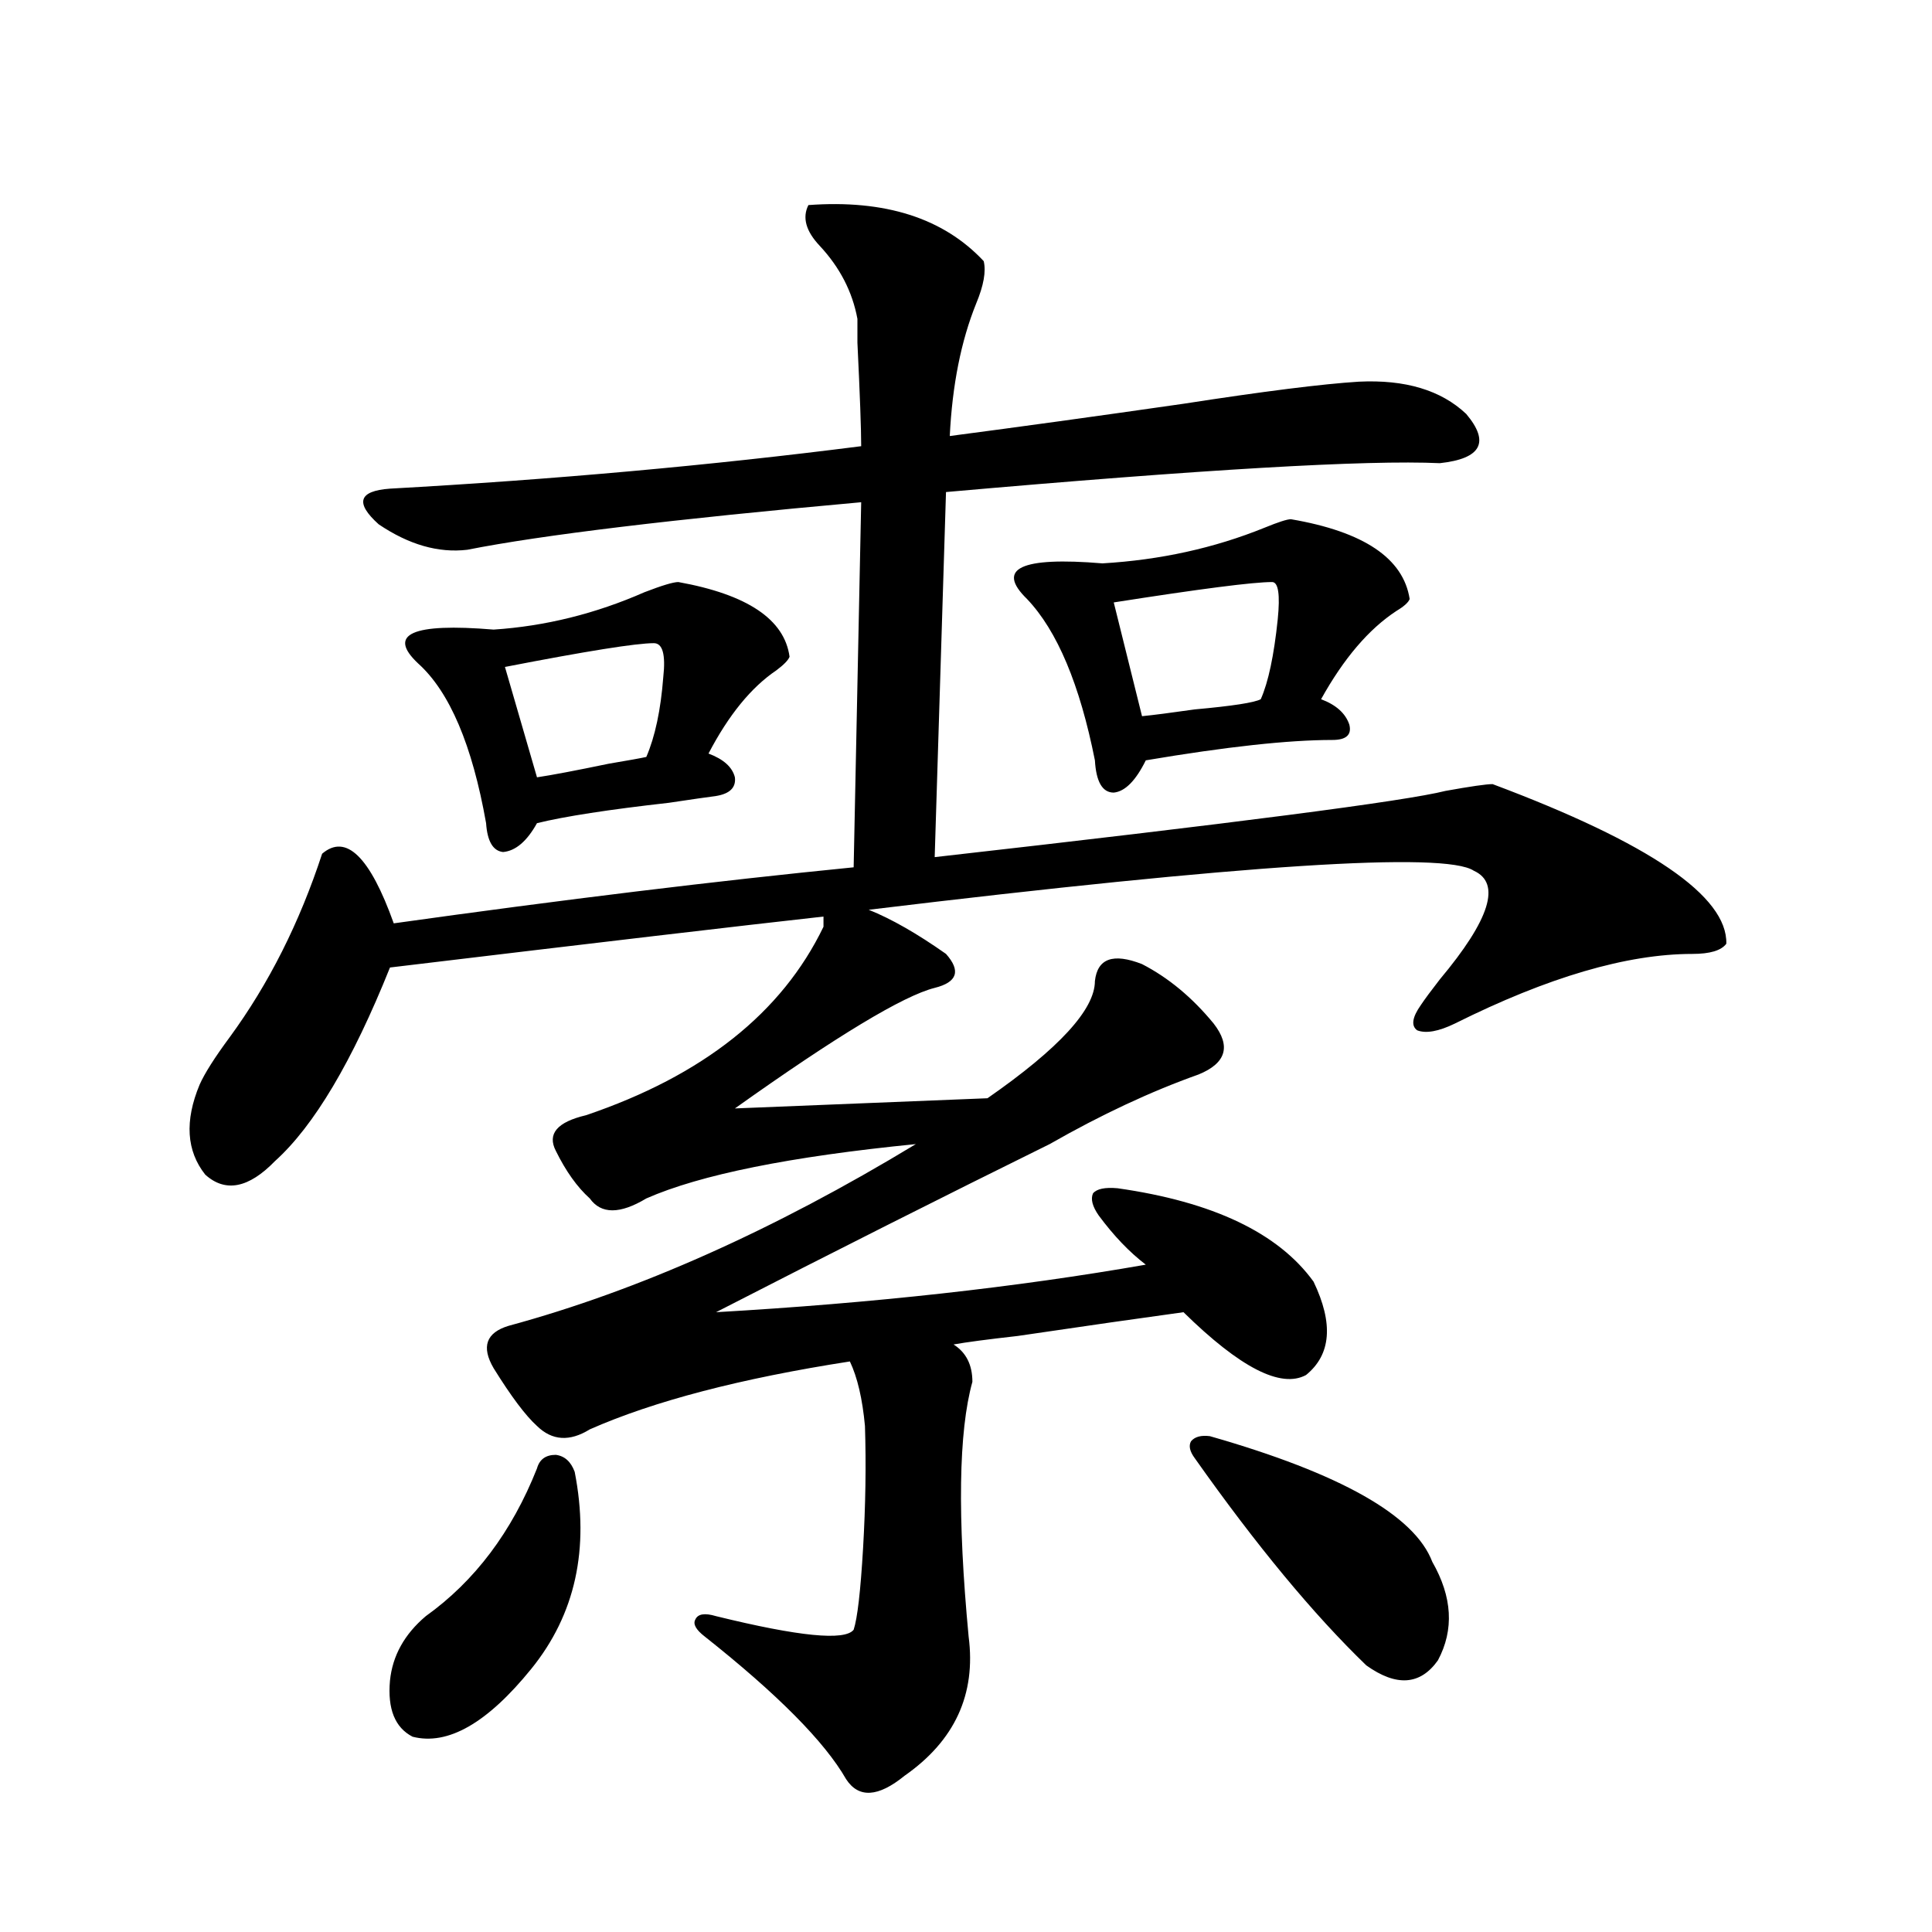 <?xml version="1.0" encoding="utf-8"?>
<!-- Generator: Adobe Illustrator 16.0.0, SVG Export Plug-In . SVG Version: 6.00 Build 0)  -->
<!DOCTYPE svg PUBLIC "-//W3C//DTD SVG 1.1//EN" "http://www.w3.org/Graphics/SVG/1.1/DTD/svg11.dtd">
<svg version="1.1" id="图层_1" xmlns="http://www.w3.org/2000/svg" xmlns:xlink="http://www.w3.org/1999/xlink" x="0px" y="0px"
	 width="1000px" height="1000px" viewBox="0 0 1000 1000" enable-background="new 0 0 1000 1000" xml:space="preserve">
<path d="M418.429,106.149c39.664-2.925,69.907,6.743,90.729,29.004c1.296,5.273,0,12.607-3.902,21.973
	c-7.805,19.336-12.362,42.188-13.658,68.555c35.762-4.683,76.096-10.245,120.973-16.699c41.615-6.441,71.858-10.245,90.729-11.426
	c24.055-1.167,42.591,4.395,55.608,16.699c12.348,14.653,7.805,23.154-13.658,25.488c-37.728-1.758-122.924,3.227-255.604,14.941
	l-5.854,188.965c155.438-17.578,243.562-29.004,264.384-34.277c13.003-2.334,21.128-3.516,24.39-3.516
	c81.294,30.473,121.613,58.008,120.973,82.617c-2.606,3.516-8.46,5.273-17.561,5.273c-33.825,0-74.8,12.016-122.924,36.035
	c-8.46,4.106-14.969,5.273-19.512,3.516c-3.262-2.334-2.606-6.729,1.951-13.184c1.951-2.925,5.198-7.32,9.756-13.184
	c26.006-31.05,31.859-49.795,17.561-56.25c-14.969-9.956-119.356-3.213-313.163,20.215c11.707,4.697,25.03,12.305,39.999,22.852
	c7.805,8.789,5.854,14.653-5.854,17.578c-16.265,4.106-50.73,24.912-103.412,62.402l130.729-5.273
	c37.072-25.777,55.608-45.991,55.608-60.645c1.296-11.714,9.421-14.639,24.39-8.789c13.658,7.031,26.006,17.29,37.072,30.762
	c9.101,11.728,6.494,20.517-7.805,26.367c-24.725,8.789-50.41,20.805-77.071,36.035c-54.633,26.958-112.192,55.962-172.679,87.012
	c81.294-4.683,155.438-12.881,222.434-24.609c-8.46-6.441-16.585-14.941-24.39-25.488c-3.262-4.683-4.237-8.487-2.927-11.426
	c1.951-2.334,6.174-3.213,12.683-2.637c49.42,7.031,83.245,23.154,101.461,48.34c10.396,21.684,9.101,37.793-3.902,48.34
	c-13.018,7.031-34.146-3.804-63.413-32.52c-21.463,2.939-50.09,7.031-85.852,12.305c-15.609,1.758-26.676,3.227-33.17,4.395
	c6.494,4.106,9.756,10.547,9.756,19.336c-7.164,25.791-7.805,69.736-1.951,131.836c3.902,29.883-7.164,53.902-33.17,72.07
	c-13.658,11.124-23.749,11.714-30.243,1.758c-11.066-19.336-35.456-43.945-73.169-73.828c-4.558-3.516-6.188-6.455-4.878-8.789
	c1.296-2.939,4.878-3.516,10.731-1.758c42.926,10.547,66.66,12.881,71.218,7.031c1.951-5.864,3.567-19.913,4.878-42.188
	c1.296-22.261,1.616-43.355,0.976-63.281c-1.311-14.063-3.902-25.186-7.805-33.398c-56.584,8.789-101.461,20.517-134.631,35.156
	c-10.411,6.455-19.512,5.864-27.316-1.758c-5.854-5.273-13.338-15.23-22.438-29.883c-6.509-11.124-3.902-18.457,7.805-21.973
	c66.98-18.155,137.223-49.507,210.727-94.043c-65.044,6.455-111.552,15.82-139.509,28.125c-13.658,8.212-23.414,8.212-29.268,0
	c-6.509-5.85-12.362-14.063-17.561-24.609c-4.558-8.789,0.641-14.941,15.609-18.457c60.486-20.503,101.461-53.023,122.924-97.559
	v-5.273c-42.285,4.697-117.07,13.486-224.385,26.367c-19.512,48.642-39.358,82.041-59.511,100.195
	c-13.658,14.063-25.7,16.411-36.097,7.031c-9.756-12.305-10.731-27.823-2.927-46.582c2.592-5.85,7.805-14.063,15.609-24.609
	c20.152-27.534,36.097-59.175,47.804-94.922c12.348-10.547,24.71,1.469,37.072,36.035c87.803-12.305,167.146-21.973,238.043-29.004
	l3.902-188.965c-97.559,8.789-165.529,17.001-203.897,24.609c-14.969,1.758-30.243-2.637-45.853-13.184
	c-12.362-11.124-10.411-17.276,5.854-18.457c84.541-4.683,165.85-12.002,243.896-21.973c0-8.789-0.655-26.656-1.951-53.613
	c0-7.608,0-11.714,0-12.305c-2.606-14.063-9.115-26.656-19.512-37.793C417.118,119.635,415.167,112.603,418.429,106.149z
	 M277.944,760.055c1.296-4.683,4.543-7.031,9.756-7.031c4.543,0.591,7.805,3.516,9.756,8.789
	c7.805,39.853,0.32,73.828-22.438,101.953c-22.773,28.125-43.261,39.839-61.462,35.156c-9.115-4.697-13.018-14.365-11.707-29.004
	c1.296-12.895,7.47-24.033,18.536-33.398C245.75,818.365,264.927,792.877,277.944,760.055z M351.113,301.266
	c35.762,6.455,54.953,19.336,57.56,38.672c-0.655,1.758-2.927,4.106-6.829,7.031c-13.018,8.789-24.725,23.154-35.121,43.066
	c7.805,2.939,12.348,7.031,13.658,12.305c0.641,5.273-2.606,8.501-9.756,9.668c-4.558,0.591-12.683,1.758-24.39,3.516
	c-31.219,3.516-53.992,7.031-68.291,10.547c-5.213,9.38-11.066,14.365-17.561,14.941c-5.213-0.577-8.14-5.562-8.78-14.941
	c-7.164-40.43-18.871-67.964-35.121-82.617c-16.265-15.23-3.262-21.094,39.023-17.578c26.661-1.758,52.682-8.198,78.047-19.336
	C342.653,303.024,348.507,301.266,351.113,301.266z M338.431,332.906c-9.115,0-34.801,4.106-77.071,12.305l16.585,57.129
	c7.805-1.167,20.152-3.516,37.072-7.031c10.396-1.758,16.905-2.925,19.512-3.516c4.543-10.547,7.47-24.307,8.78-41.309
	C344.604,338.771,342.974,332.906,338.431,332.906z M668.179,268.746c37.713,6.455,58.2,20.215,61.462,41.309
	c-0.655,1.758-2.927,3.818-6.829,6.152c-14.313,9.38-27.316,24.609-39.023,45.703c7.805,2.939,12.683,7.333,14.634,13.184
	c1.296,5.273-1.631,7.91-8.78,7.91c-22.773,0-54.968,3.516-96.583,10.547c-5.213,10.547-10.731,16.123-16.585,16.699
	c-5.854,0-9.115-5.562-9.756-16.699c-7.805-39.249-19.512-67.085-35.121-83.496c-16.265-15.82-3.262-21.973,39.023-18.457
	c29.908-1.758,57.88-7.91,83.9-18.457C661.67,270.216,666.228,268.746,668.179,268.746z M658.423,301.266
	c-9.756,0-37.072,3.516-81.949,10.547l14.634,58.887c5.854-0.577,14.954-1.758,27.316-3.516c19.512-1.758,30.884-3.516,34.146-5.273
	c3.902-8.789,6.829-22.549,8.78-41.309C662.646,307.72,661.67,301.266,658.423,301.266z M626.229,743.356
	c67.636,19.336,106.004,41.02,115.119,65.039c10.396,18.169,11.372,35.156,2.927,50.977c-9.115,12.881-21.463,13.76-37.072,2.637
	c-27.316-26.367-56.919-62.1-88.778-107.227c-2.606-3.516-3.262-6.441-1.951-8.789C618.424,743.658,621.671,742.779,626.229,743.356
	z"/>
</svg>
